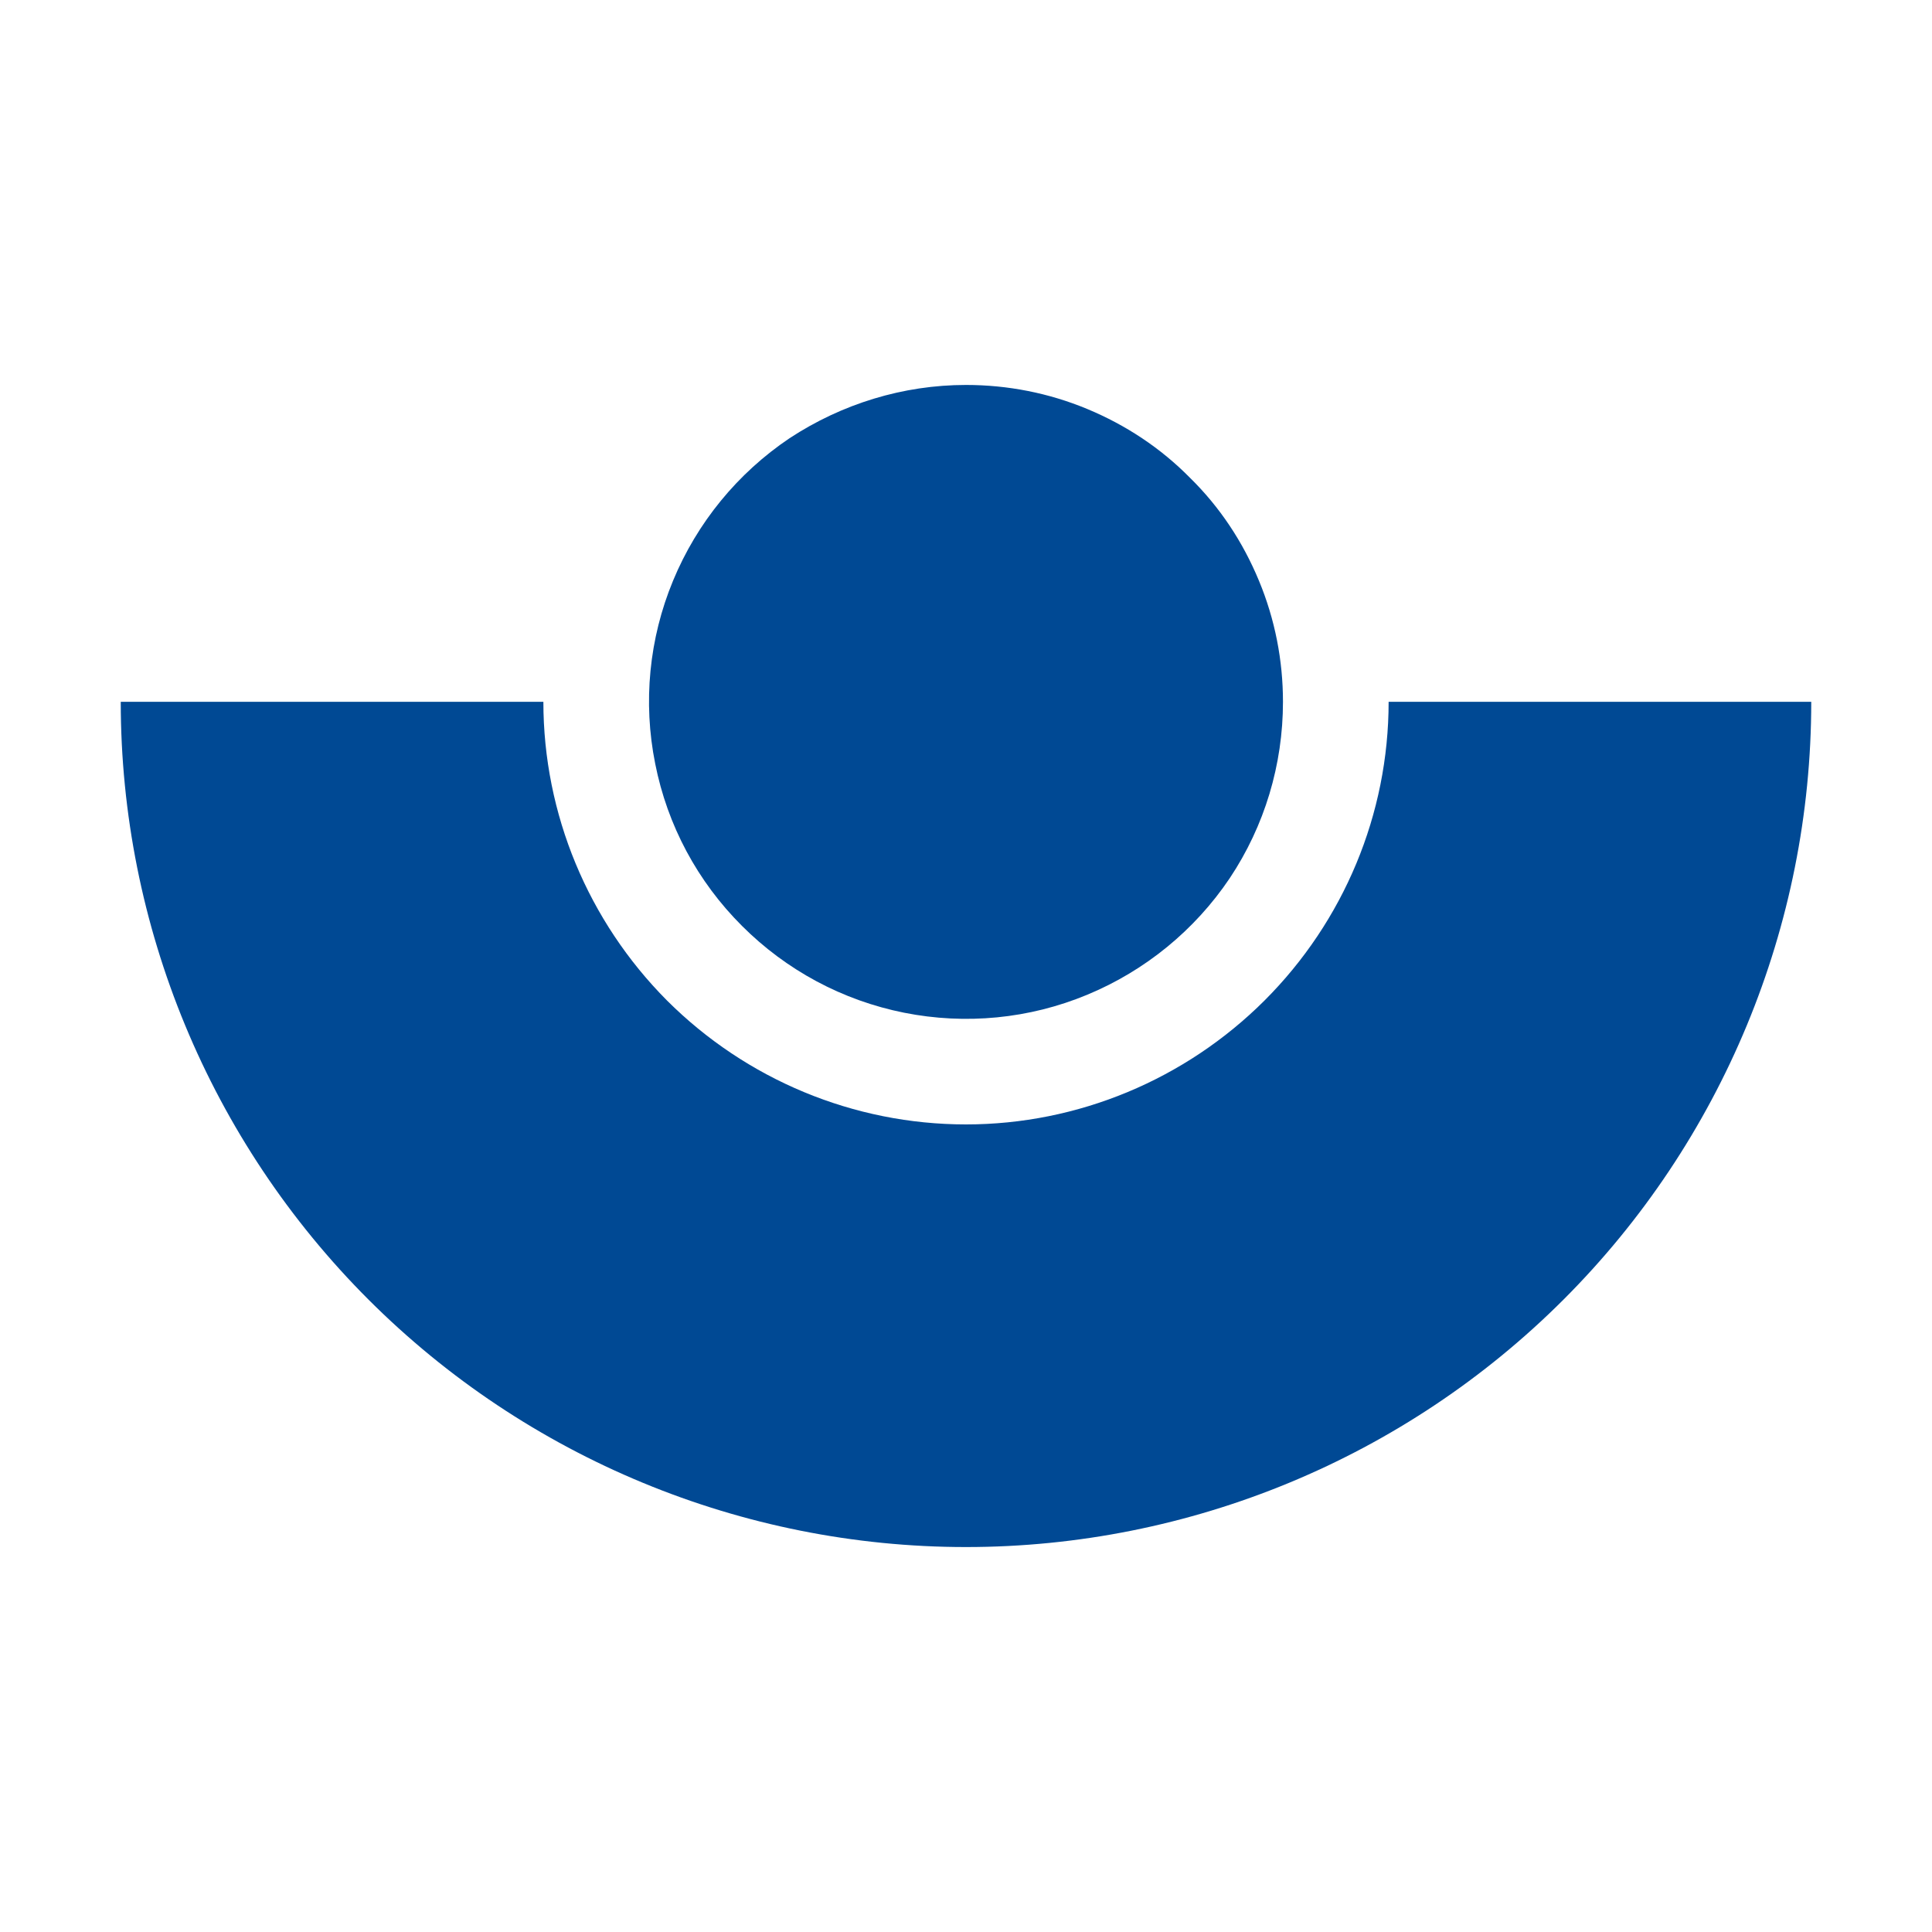 <svg
  xmlns="http://www.w3.org/2000/svg"
  xmlns:xlink="http://www.w3.org/1999/xlink"
  width="16px"
  height="16px"
  viewBox="0 0 16 16"
  version="1.1"
>
  <defs>
    <clipPath id="clip1">
      <path d="M 1 5 L 15 5 L 15 12.812 L 1 12.812 Z M 1 5 " />
    </clipPath>
    <clipPath id="clip2">
      <path d="M 5 3.188 L 11 3.188 L 11 9 L 5 9 Z M 5 3.188 " />
    </clipPath>
  </defs>
  <g id="surface1">
    <g clip-path="url(#clip1)" clip-rule="nonzero">
      <path
        style="stroke: none; fill-rule: nonzero; fill: rgb(0%, 28.627%, 58.039%); fill-opacity: 1"
        d="M 8 9.312 C 7.07 9.312 6.18 8.941 5.523 8.285 C 4.871 7.629 4.5 6.742 4.5 5.812 L 1 5.812 C 1 7.668 1.738 9.449 3.051 10.762 C 4.363 12.074 6.145 12.812 8 12.812 C 9.855 12.812 11.637 12.074 12.949 10.762 C 14.262 9.449 15 7.668 15 5.812 L 11.5 5.812 C 11.5 6.742 11.129 7.629 10.473 8.285 C 9.816 8.941 8.926 9.312 8 9.312 Z M 8 9.312 "
      />
    </g>
    <g clip-path="url(#clip2)" clip-rule="nonzero">
      <path
        style="stroke: none; fill-rule: nonzero; fill: rgb(0%, 28.627%, 58.039%); fill-opacity: 1"
        d="M 10.625 5.812 C 10.625 6.332 10.473 6.84 10.184 7.273 C 9.895 7.703 9.484 8.039 9.004 8.238 C 8.523 8.438 7.996 8.488 7.488 8.387 C 6.977 8.285 6.512 8.035 6.145 7.668 C 5.777 7.301 5.527 6.836 5.426 6.324 C 5.324 5.816 5.375 5.289 5.574 4.809 C 5.773 4.328 6.109 3.918 6.539 3.629 C 6.973 3.344 7.48 3.188 8 3.188 C 8.344 3.188 8.684 3.254 9.004 3.387 C 9.324 3.52 9.613 3.711 9.855 3.957 C 10.102 4.199 10.293 4.488 10.426 4.809 C 10.559 5.129 10.625 5.469 10.625 5.812 Z M 10.625 5.812 "
      />
    </g>
  </g>
</svg>

